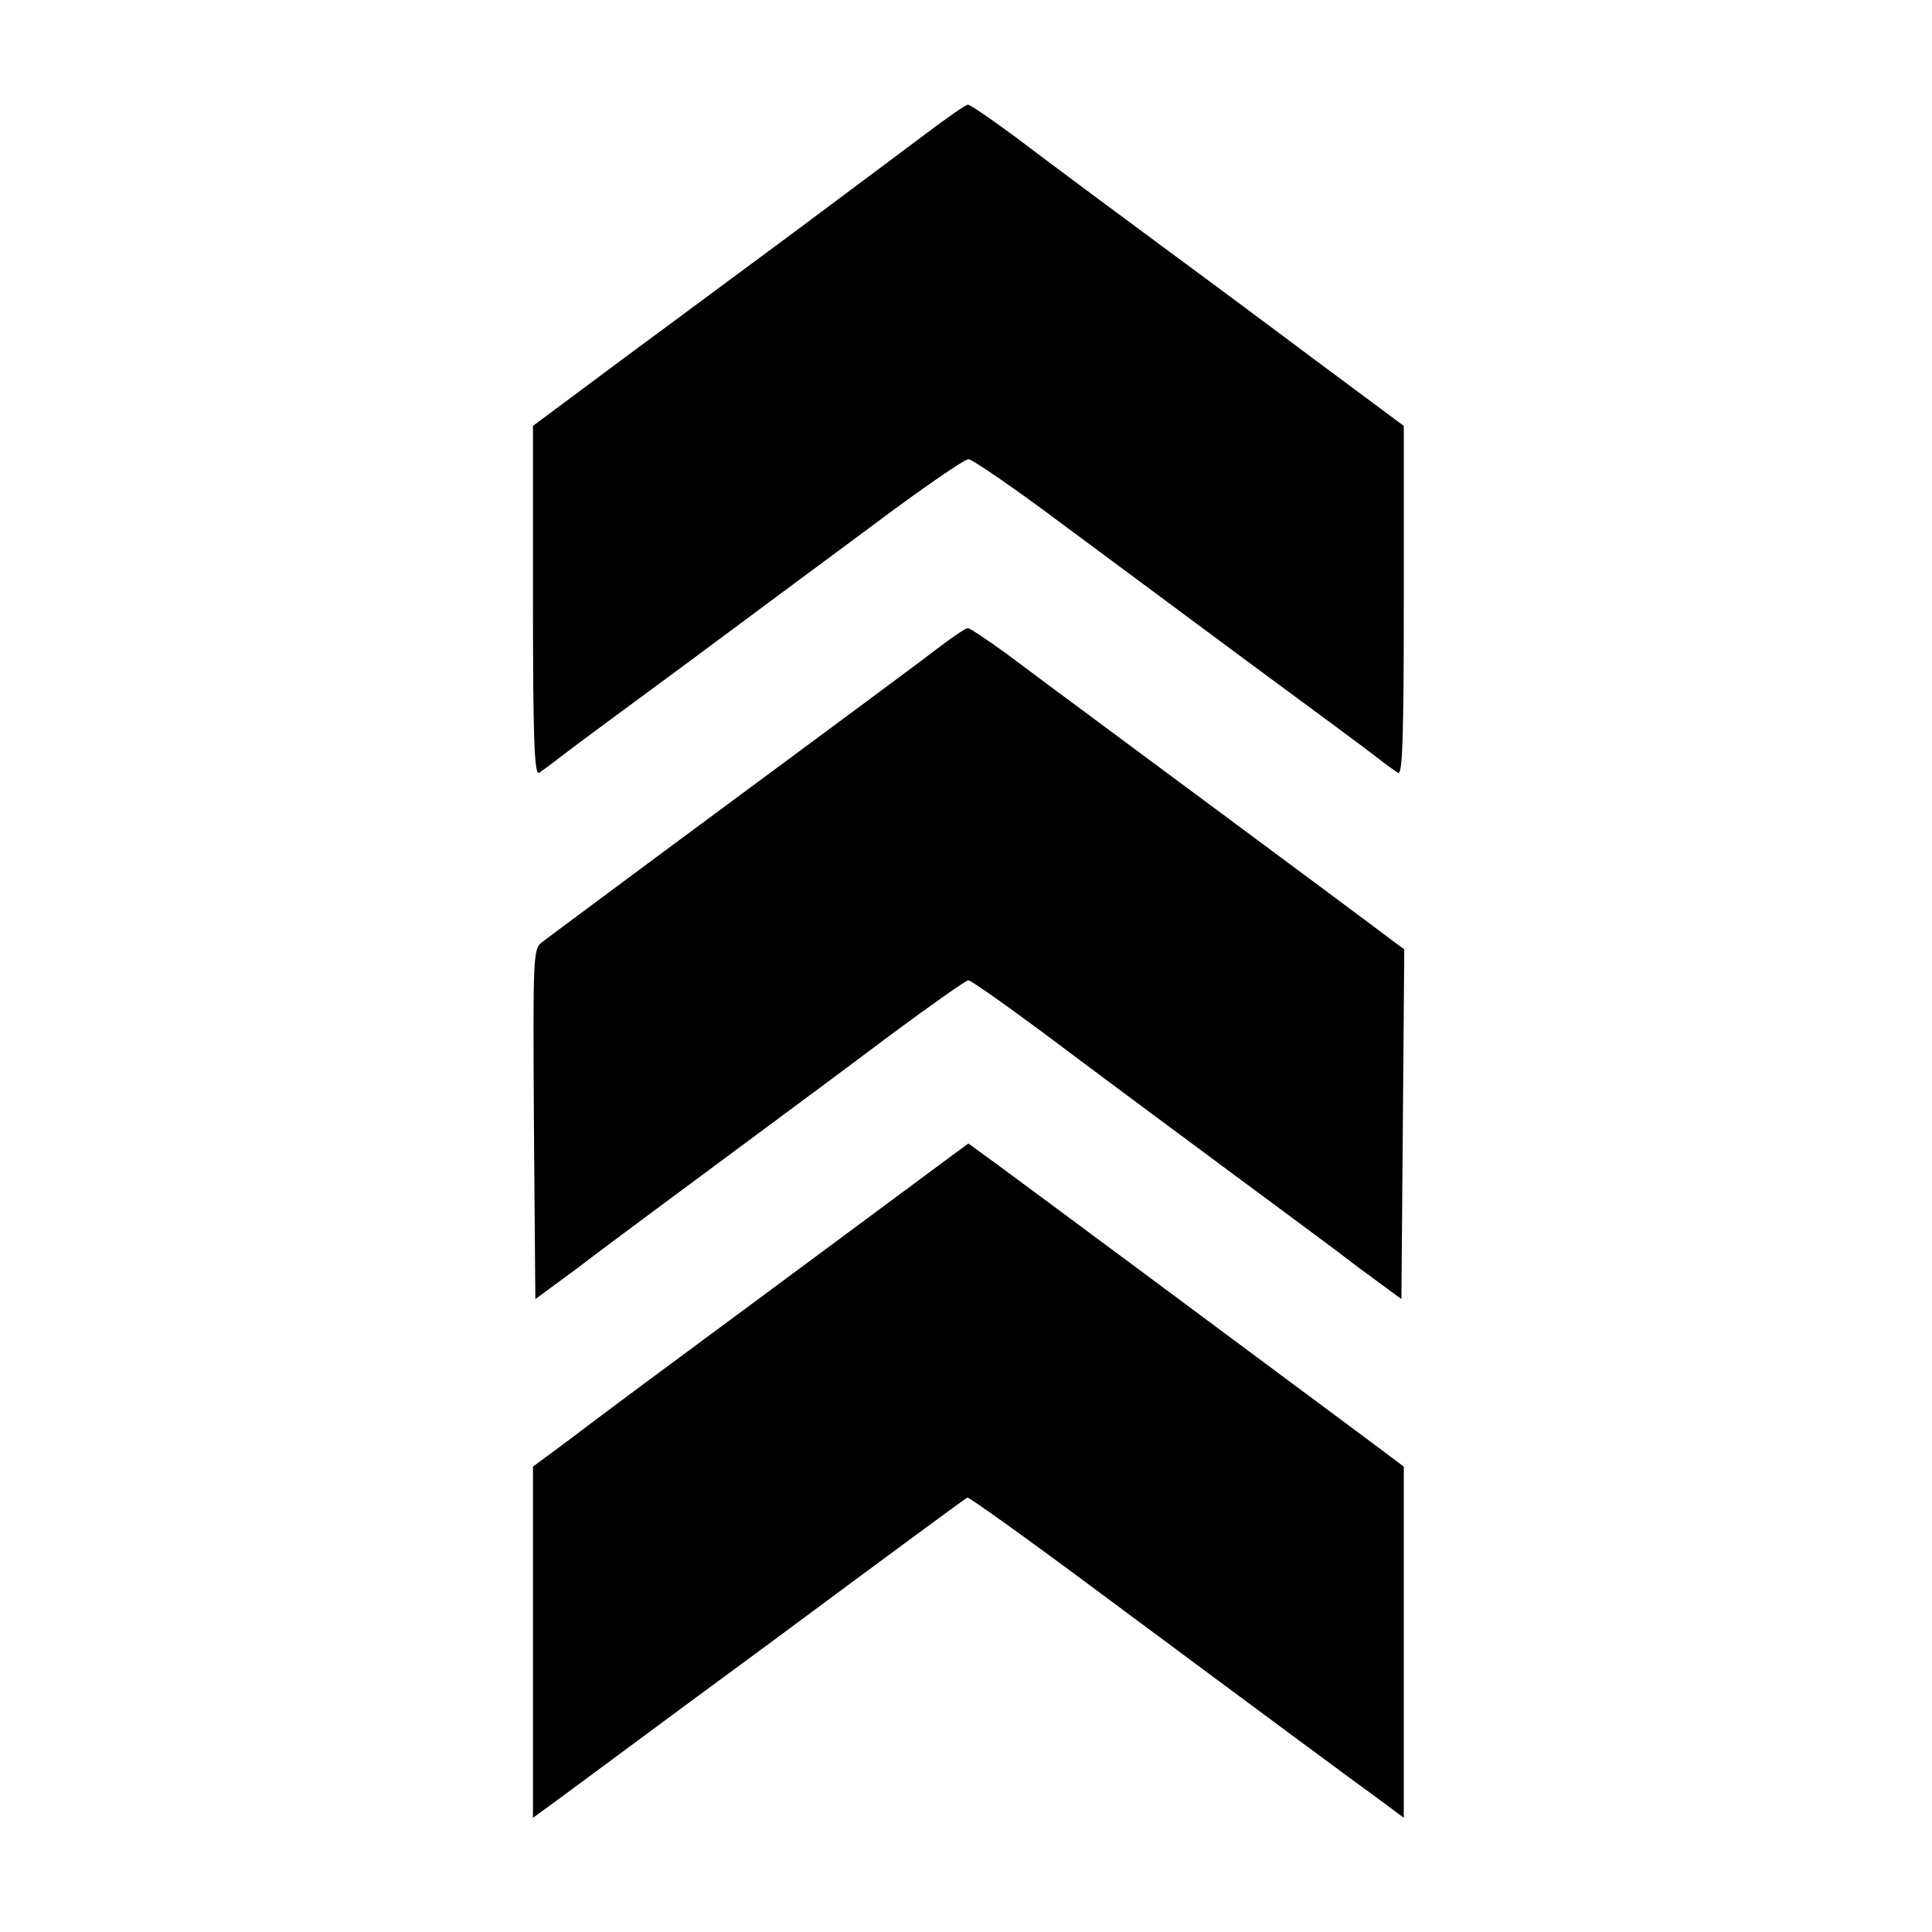 <?xml version="1.0" standalone="no"?>
<!DOCTYPE svg PUBLIC "-//W3C//DTD SVG 20010904//EN"
 "http://www.w3.org/TR/2001/REC-SVG-20010904/DTD/svg10.dtd">
<svg version="1.0" xmlns="http://www.w3.org/2000/svg"
 width="406pt" height="406pt" viewBox="0 0 406 406"
 preserveAspectRatio="xMidYMid meet">
<g transform="translate(0,406) scale(0.1,-0.1)"
fill="#000000" stroke="none">
<path d="M1935 3771 c-49 -37 -169 -126 -265 -198 -96 -71 -259 -192 -362
-268 l-188 -140 0 -368 c0 -292 3 -367 13 -361 6 4 28 20 47 35 19 15 134 100
255 189 121 90 302 224 403 299 100 75 189 136 197 136 8 0 97 -61 197 -136
101 -75 282 -209 403 -299 121 -89 236 -174 255 -189 19 -15 41 -31 48 -35 9
-6 12 69 12 361 l0 368 -183 136 c-100 75 -263 196 -362 269 -99 73 -221 164
-271 202 -50 37 -95 68 -100 68 -5 0 -49 -31 -99 -69z"/>
<path d="M1975 2701 c-48 -37 -158 -118 -609 -452 -114 -85 -217 -161 -227
-169 -19 -14 -19 -31 -17 -383 l3 -367 91 67 c49 38 182 136 295 220 112 83
274 203 359 267 85 63 160 116 165 116 6 0 96 -64 201 -143 104 -78 266 -198
359 -267 93 -69 210 -155 259 -193 l91 -67 3 367 3 368 -23 17 c-13 10 -99 74
-193 144 -256 190 -541 401 -621 461 -40 29 -76 53 -80 53 -5 0 -31 -18 -59
-39z"/>
<path d="M2005 1635 c-66 -49 -391 -290 -560 -415 -99 -73 -213 -158 -252
-188 l-73 -54 0 -369 0 -369 44 32 c25 18 229 170 455 336 225 167 412 305
414 305 3 1 121 -83 262 -188 412 -306 557 -413 608 -450 l47 -35 0 369 0 369
-72 54 c-199 148 -682 507 -788 585 l-55 40 -30 -22z"/>
</g>
</svg>
